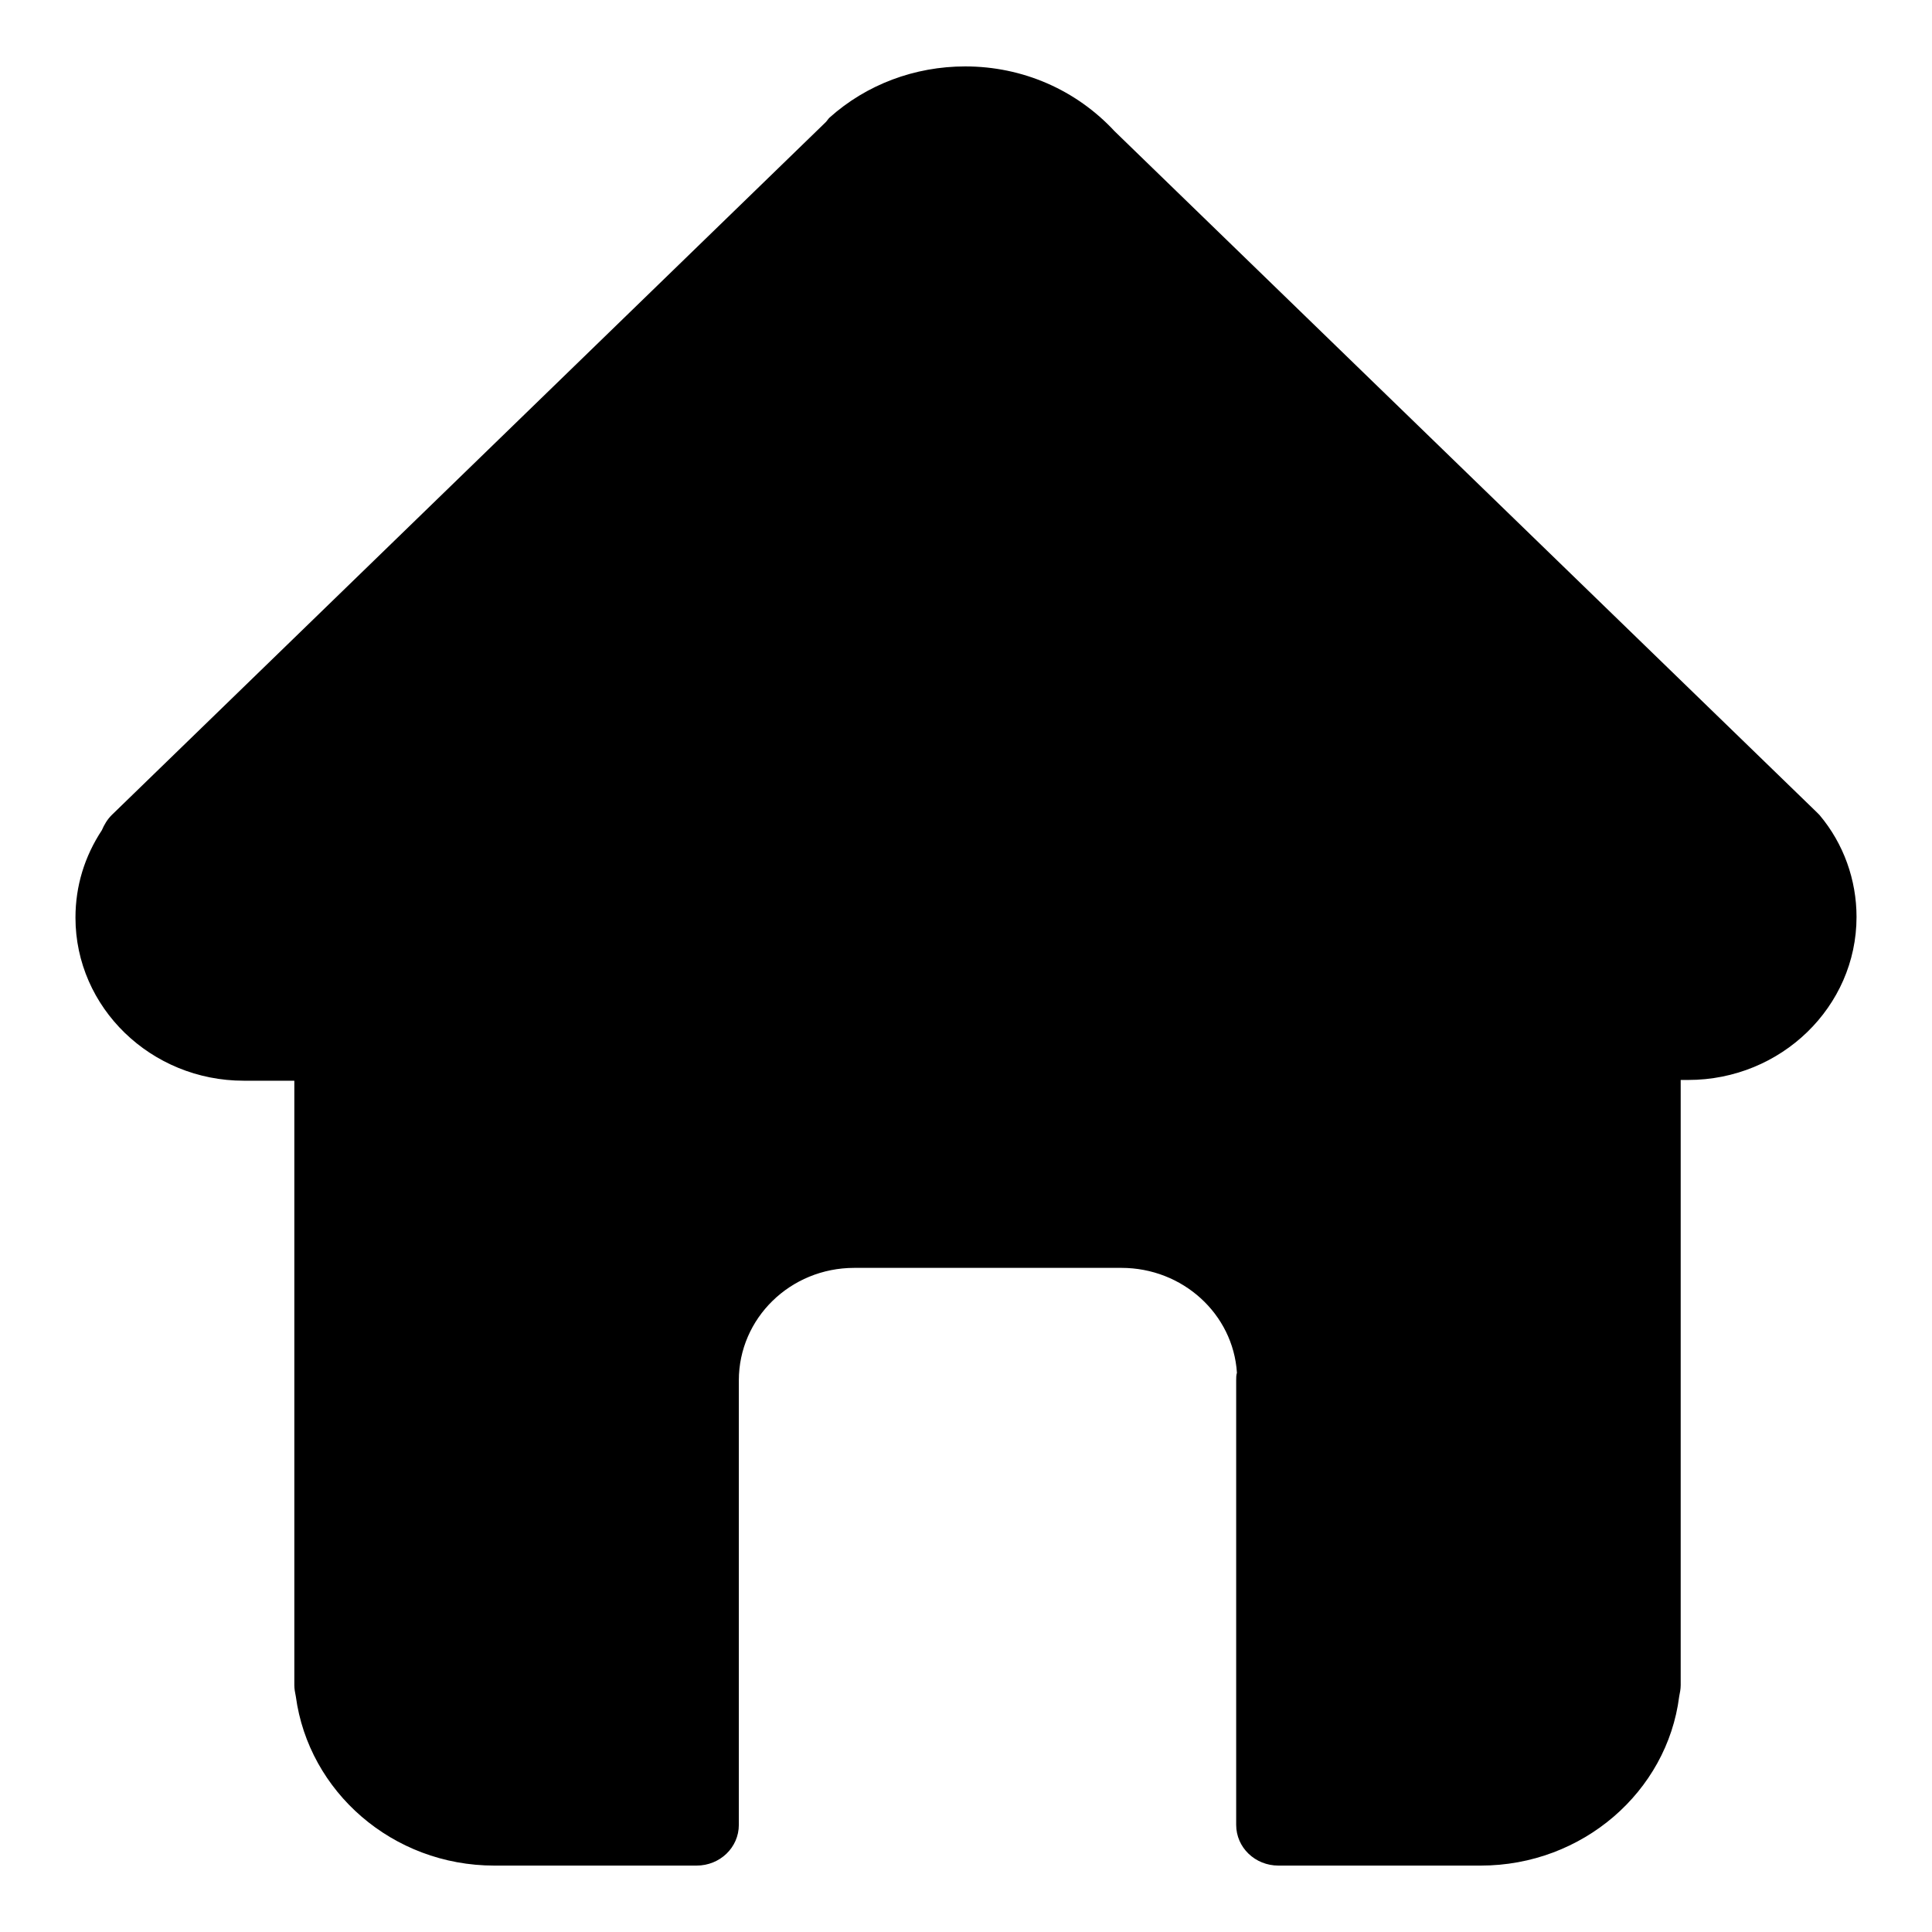 <?xml version="1.0" encoding="utf-8"?>
<!-- Svg Vector Icons : http://www.onlinewebfonts.com/icon -->
<!DOCTYPE svg PUBLIC "-//W3C//DTD SVG 1.1//EN" "http://www.w3.org/Graphics/SVG/1.1/DTD/svg11.dtd">
<svg version="1.1" xmlns="http://www.w3.org/2000/svg" xmlns:xlink="http://www.w3.org/1999/xlink" x="0px" y="0px" viewBox="0 0 256 256" enable-background="new 0 0 256 256" xml:space="preserve">
<g><g><path fill="#000000" d="M241.1,108L241.1,108c3.2,3.8,4.9,8.6,4.9,13.5c0,11.9-10,21.6-22.3,21.6h-1v78.4c0,0.2,0,0.5,0,0.7v1.1c0,0.5-0.1,1-0.2,1.5c-1.6,12.6-12.8,22.4-26.3,22.4h-26.8c-3.1,0-5.6-2.4-5.6-5.4v-58.9c0-0.3,0-0.7,0.1-1c-0.5-7.8-7.2-13.9-15.3-13.9h-35.4c-8.5,0-15.3,6.7-15.3,14.9v58.9c0,3-2.5,5.4-5.6,5.4H65.5c-13.5,0-24.6-9.8-26.3-22.4c-0.1-0.5-0.2-1-0.2-1.5v-80.1h-6.7c-12.3,0-22.3-9.7-22.3-21.6c0-4.2,1.2-8.1,3.5-11.6c0.3-0.7,0.7-1.4,1.3-2l94.6-91.8c0.2-0.2,0.3-0.4,0.5-0.6c4.9-4.4,11.3-6.8,18-6.8c7.6,0,14.7,3.1,19.8,8.6l92.9,90.1C240.8,107.7,240.9,107.8,241.1,108z"/></g></g>
</svg>